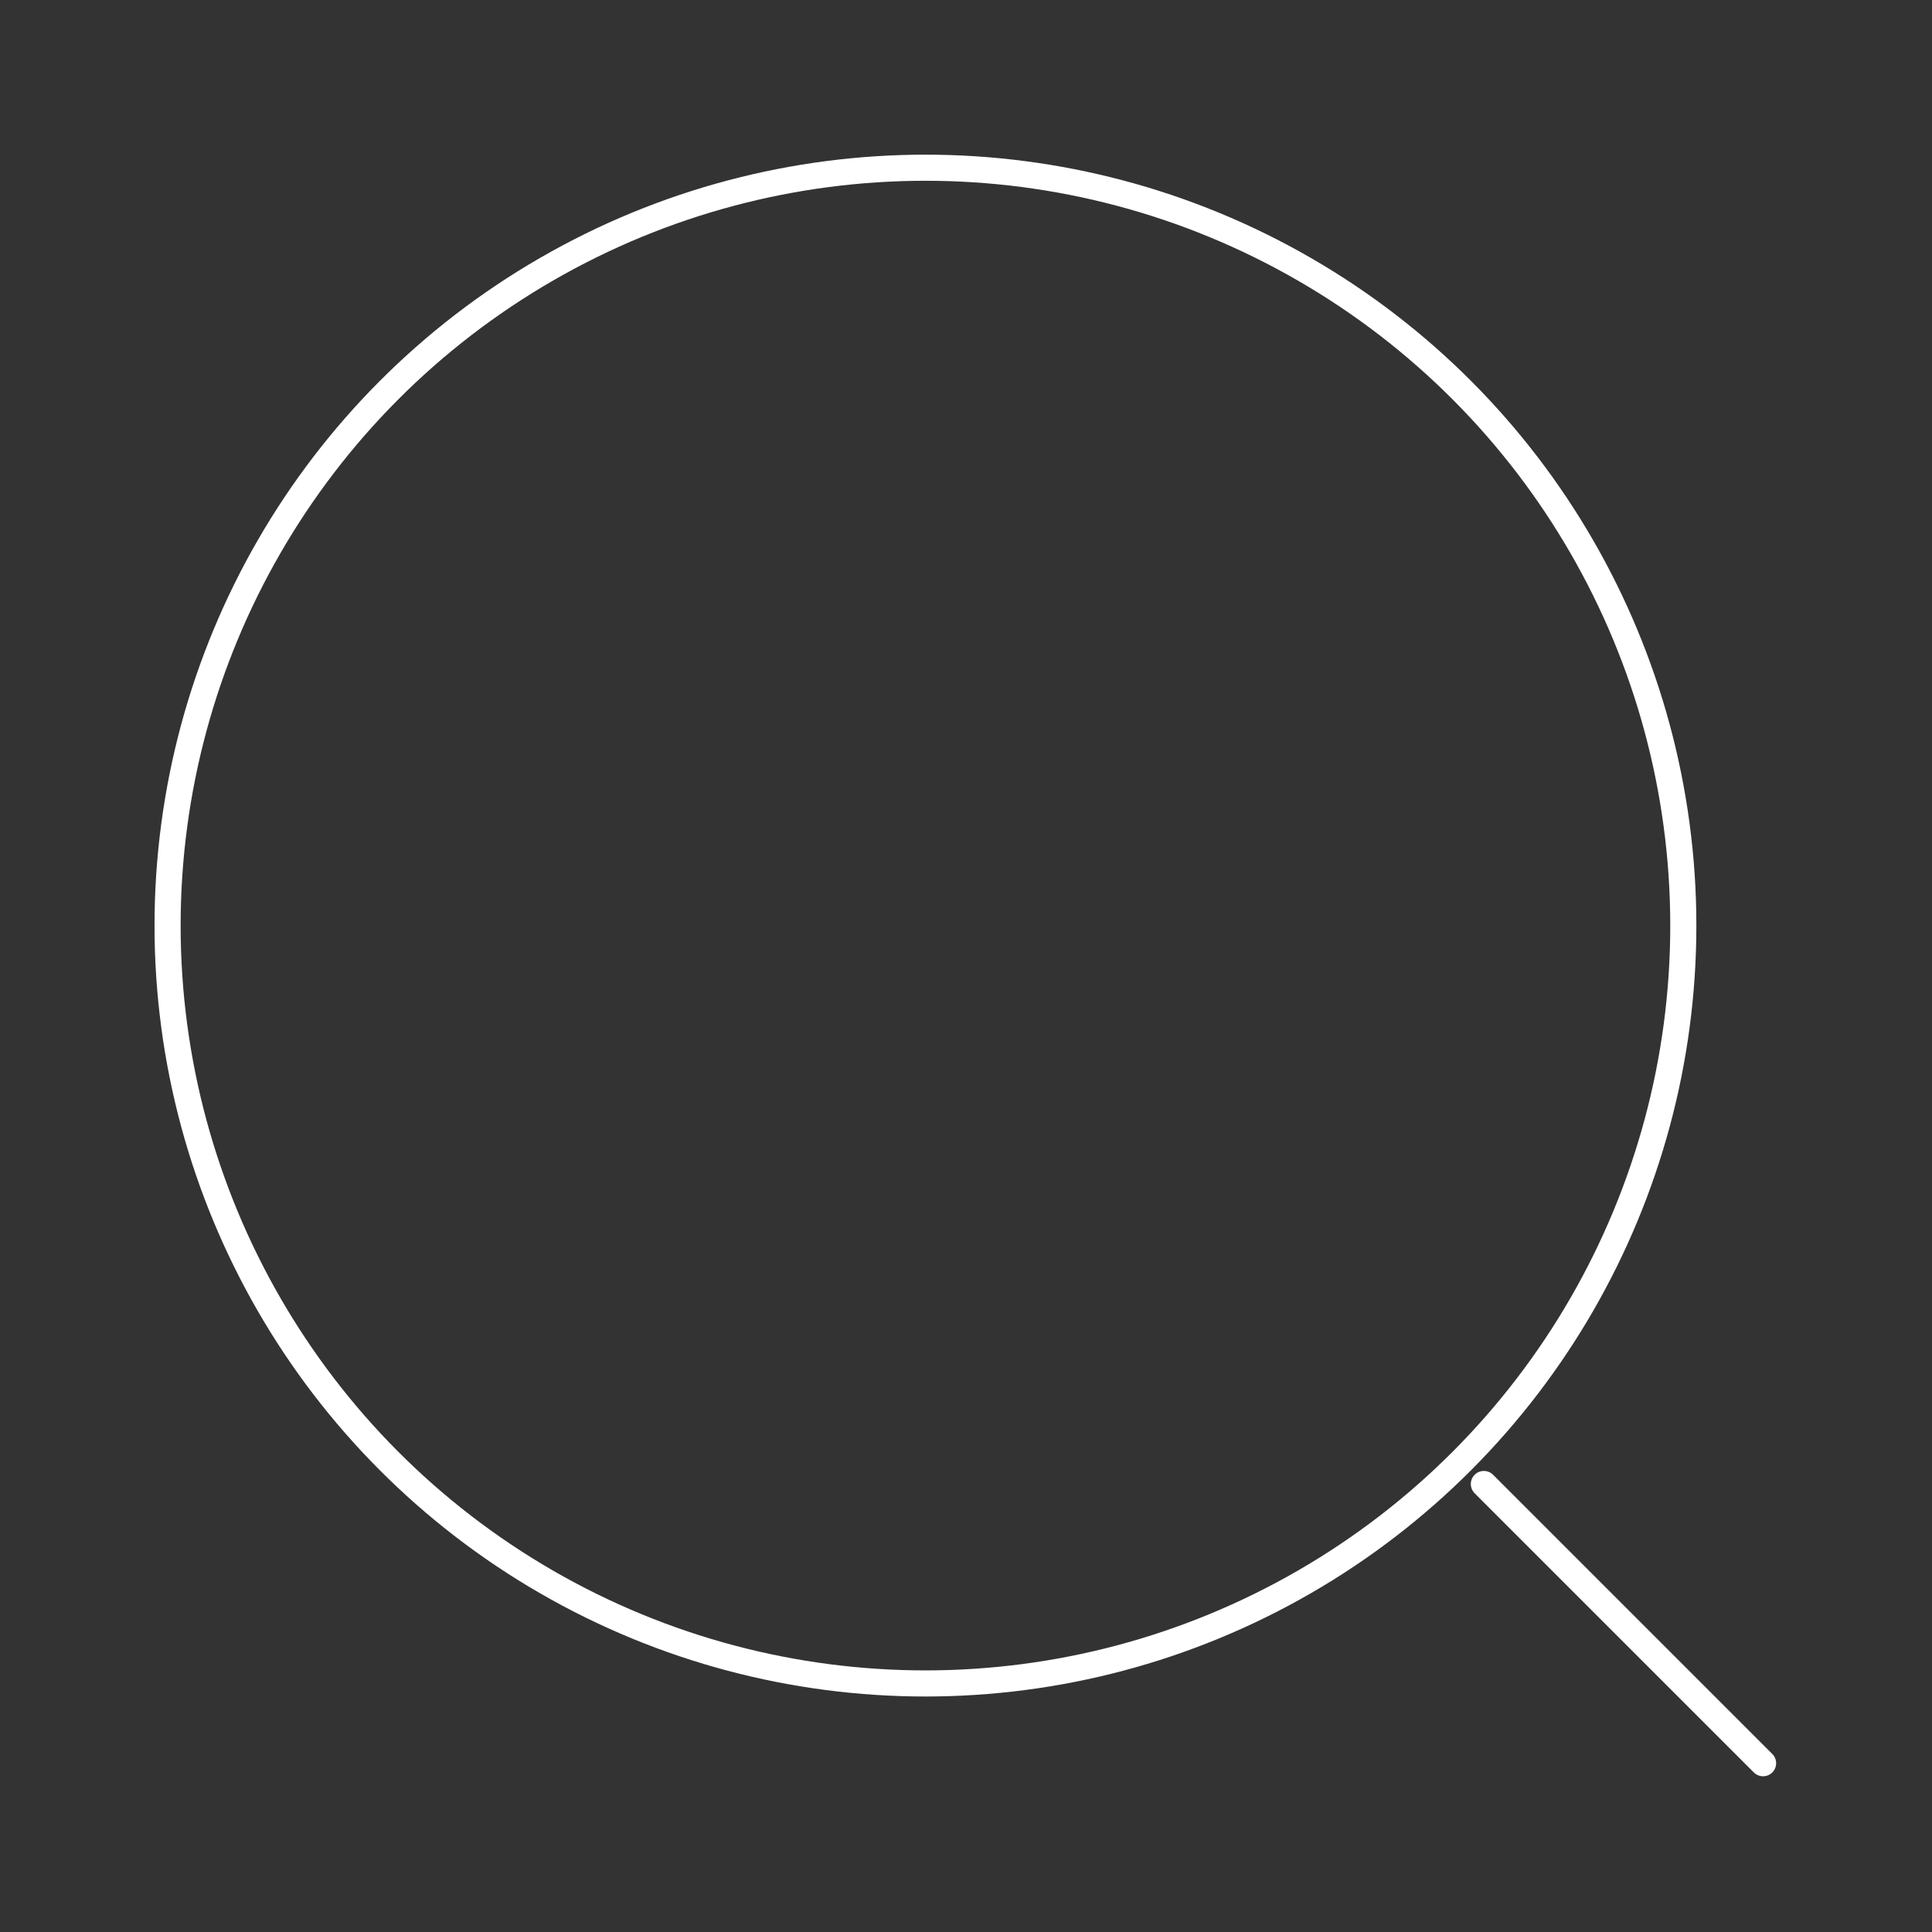 <svg width="111" height="111" viewBox="0 0 111 111" fill="none" xmlns="http://www.w3.org/2000/svg">
<rect x="0" y="0" width="111" height="111" fill="#333333" stroke="none"/>
<circle cx="53.17" cy="53.178" r="43.542" stroke="white" stroke-width="1.5"/>
<path d="M85.253 85.261L101.295 101.303" stroke="white" stroke-width="1.5" stroke-linecap="round"/>
</svg>
